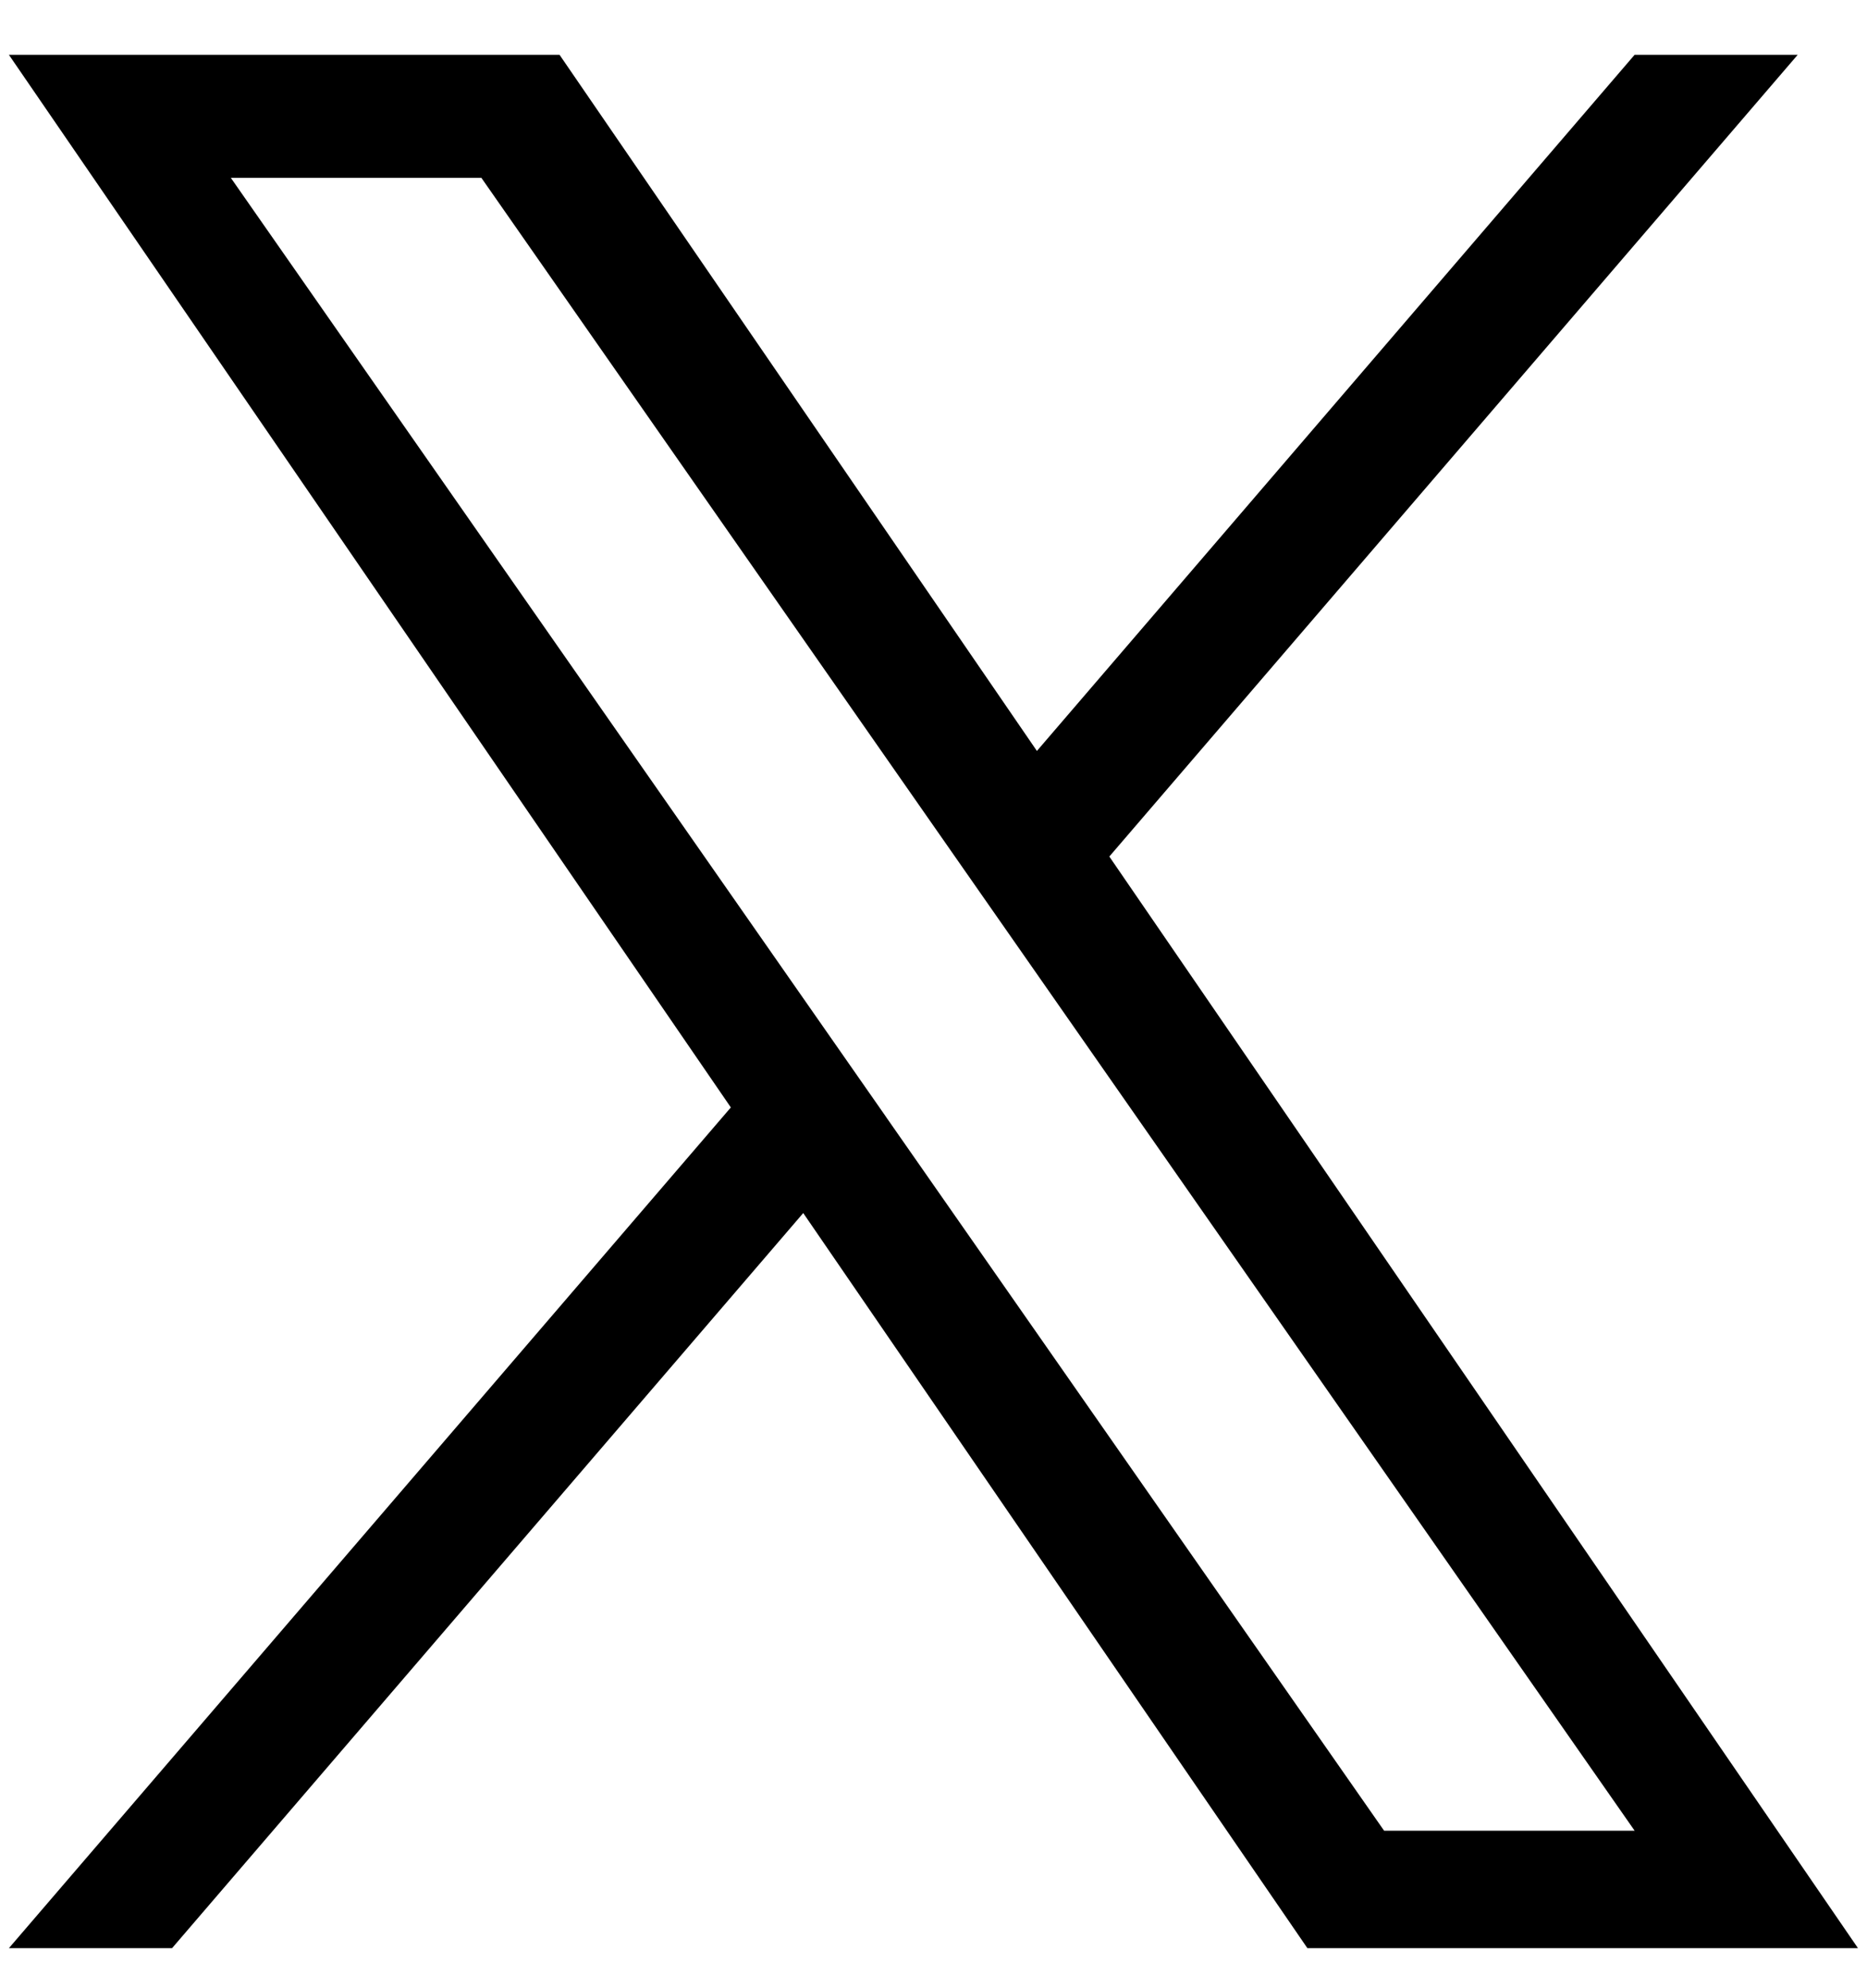 <svg width="31" height="33" viewBox="0 0 31 33" fill="none" xmlns="http://www.w3.org/2000/svg">
<g clip-path="url(#clip0_206_1603)">
<path d="M18.42 14.216L29.849 0.91H27.141L17.217 12.464L9.291 0.91H0.148L12.135 18.381L0.148 32.335H2.857L13.337 20.134L21.708 32.335H30.85L18.419 14.216H18.42ZM14.71 18.535L13.496 16.796L3.833 2.952H7.993L15.791 14.124L17.006 15.864L27.142 30.386H22.982L14.71 18.536V18.535Z" fill="black"/>
</g>
<defs>
<clipPath id="clip0_206_1603">
<rect width="30.701" height="31.441" fill="white" transform="translate(0.148 0.91)"/>
</clipPath>
</defs>
</svg>
